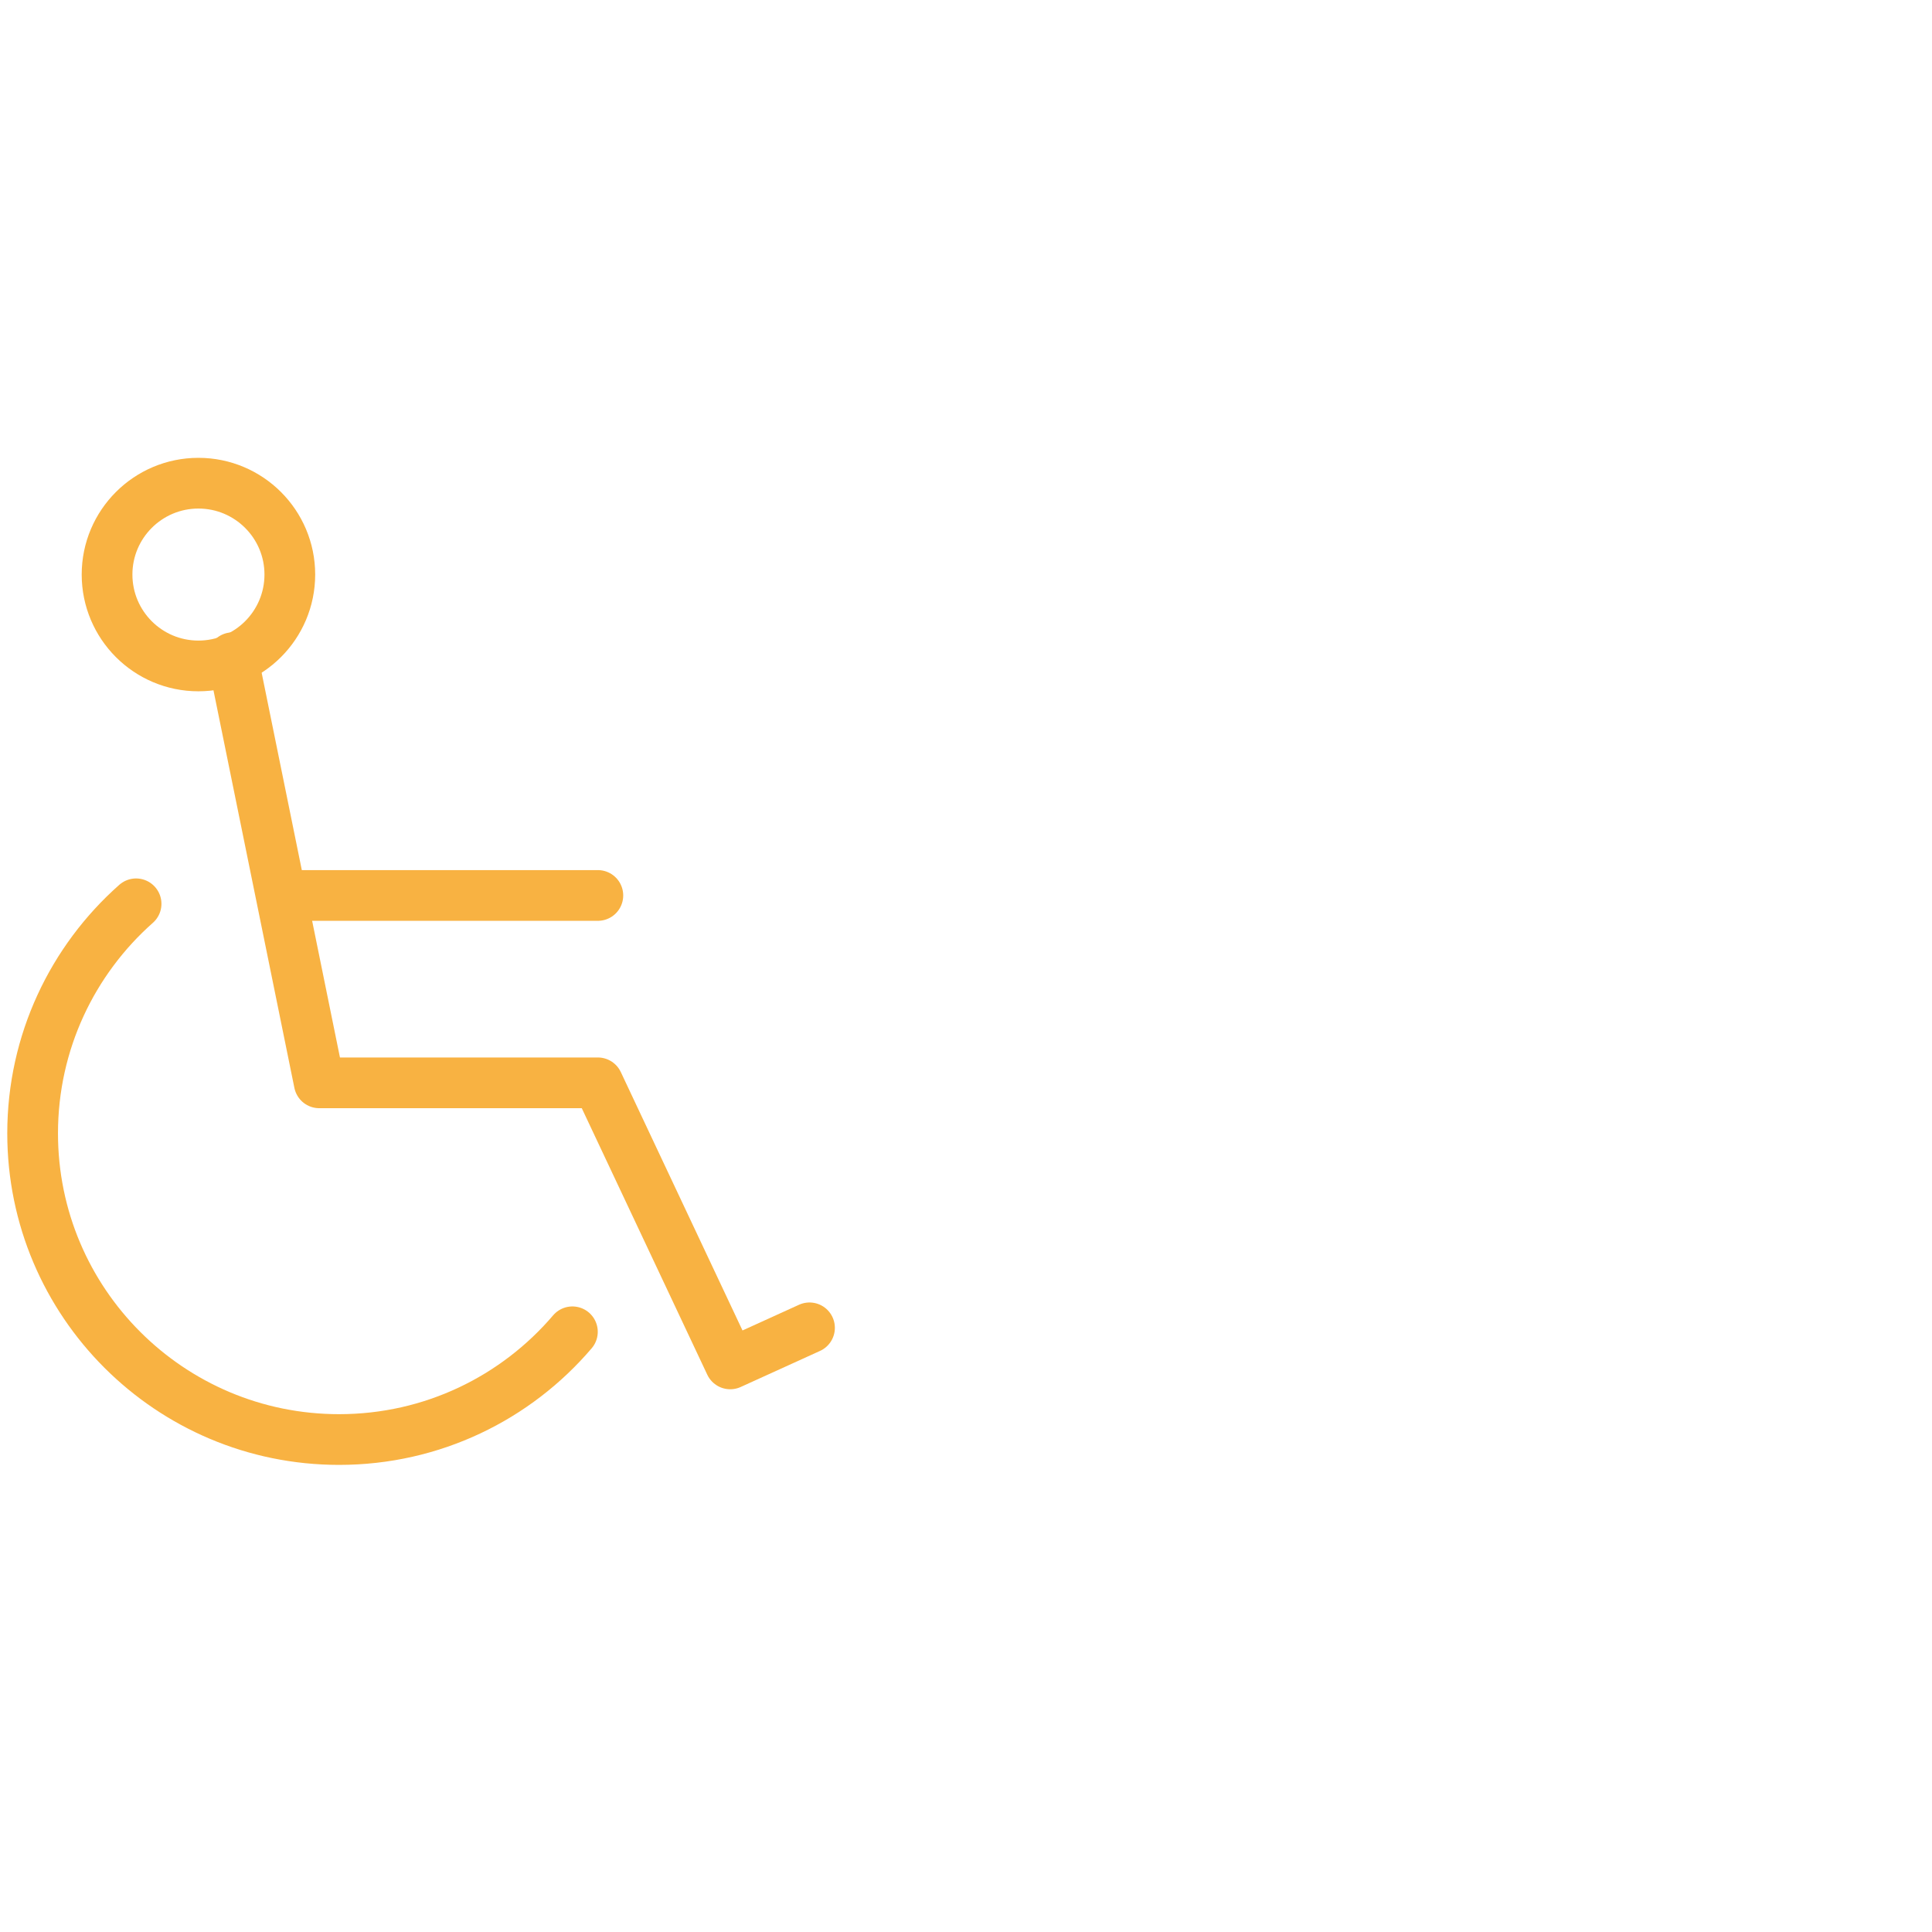 <?xml version="1.0" encoding="UTF-8"?> <svg xmlns="http://www.w3.org/2000/svg" xmlns:xlink="http://www.w3.org/1999/xlink" width="80px" height="80px" viewBox="0 0 80 80"><!-- Generator: Sketch 57 (83077) - https://sketch.com --><title>Icon/DDA</title><desc>Created with Sketch.</desc><g id="Icon/DDA" stroke="none" stroke-width="1" fill="none" fill-rule="evenodd" stroke-linecap="round"><g id="Group-6" transform="translate(1, 20)" stroke="#F8B242" stroke-width="2.1"><path d="M4.635,17.425 C2.009,19.749 0.351,23.147 0.351,26.93 C0.351,33.932 6.032,39.608 13.04,39.608 C16.909,39.608 20.374,37.879 22.702,35.147" id="Stroke-2"></path><polyline id="Stroke-3" stroke-linejoin="round" points="8.636 7.234 12.219 24.838 23.756 24.838 29.237 36.476 32.52 34.983"></polyline><path d="M10.726,17.079 L23.756,17.079" id="Stroke-4" stroke-linejoin="round"></path><path d="M7.216,7.575 C9.306,7.575 11.001,5.88 11.001,3.79 C11.001,1.703 9.306,0.008 7.216,0.008 C5.127,0.008 3.433,1.703 3.433,3.79 C3.433,5.88 5.127,7.575 7.216,7.575 Z" id="Stroke-5" stroke-linejoin="round"></path></g></g></svg> 